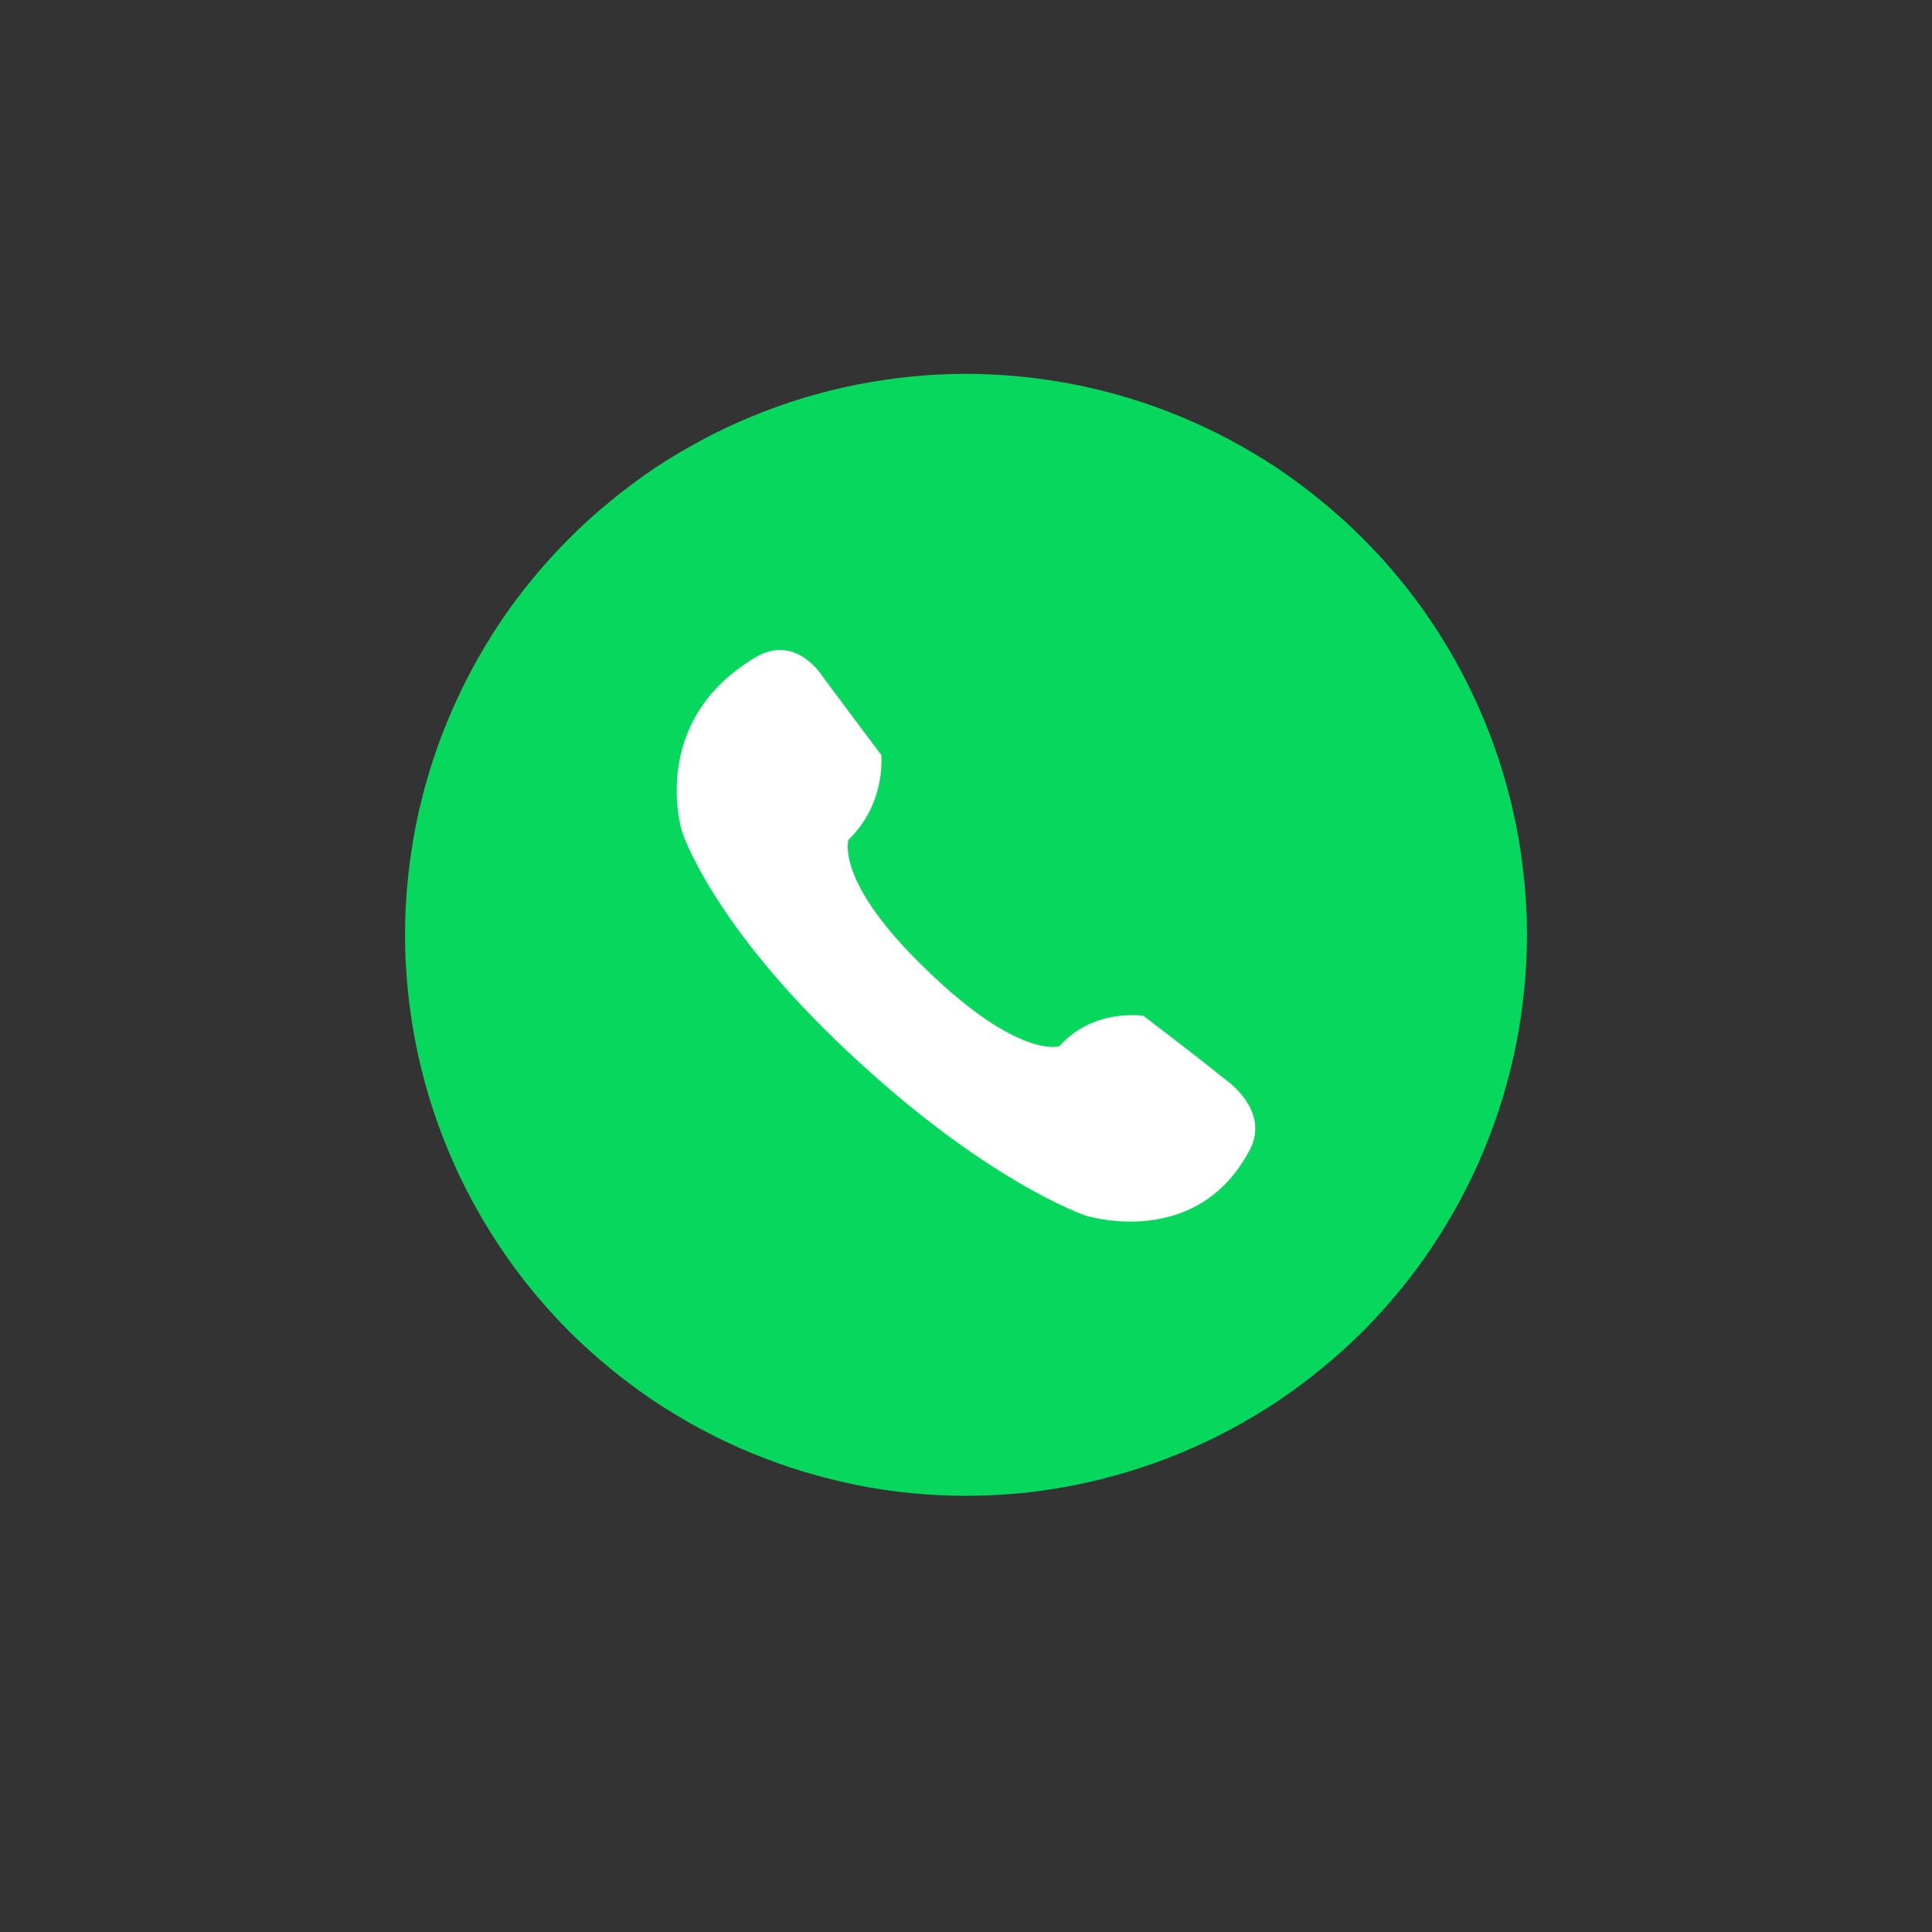 <svg xmlns="http://www.w3.org/2000/svg" xmlns:xlink="http://www.w3.org/1999/xlink" width="40" zoomAndPan="magnify" viewBox="0 0 30 30" height="40" preserveAspectRatio="xMidYMid meet" version="1.0"><rect x="0" y="0" width="30" height="30" fill="#333333" stroke="none"/><defs><clipPath id="ec9d4b1785"><path d="M 6.289 5.805 L 23.711 5.805 L 23.711 23.227 L 6.289 23.227 Z M 6.289 5.805 " clip-rule="nonzero"/></clipPath></defs><g clip-path="url(#ec9d4b1785)"><path fill="#05d85c" d="M 23.711 14.516 C 23.711 15.09 23.652 15.656 23.543 16.215 C 23.43 16.777 23.266 17.32 23.047 17.848 C 22.828 18.379 22.559 18.879 22.242 19.355 C 21.926 19.832 21.562 20.27 21.16 20.676 C 20.754 21.078 20.312 21.441 19.84 21.758 C 19.363 22.074 18.863 22.344 18.332 22.562 C 17.805 22.781 17.262 22.945 16.699 23.059 C 16.137 23.172 15.57 23.227 15 23.227 C 14.43 23.227 13.863 23.172 13.301 23.059 C 12.738 22.945 12.195 22.781 11.668 22.562 C 11.137 22.344 10.637 22.074 10.16 21.758 C 9.688 21.441 9.246 21.078 8.84 20.676 C 8.438 20.27 8.074 19.832 7.758 19.355 C 7.441 18.879 7.172 18.379 6.953 17.848 C 6.734 17.32 6.57 16.777 6.457 16.215 C 6.348 15.656 6.289 15.09 6.289 14.516 C 6.289 13.945 6.348 13.379 6.457 12.816 C 6.57 12.258 6.734 11.711 6.953 11.184 C 7.172 10.656 7.441 10.152 7.758 9.676 C 8.074 9.203 8.438 8.762 8.84 8.359 C 9.246 7.953 9.688 7.594 10.16 7.273 C 10.637 6.957 11.137 6.688 11.668 6.469 C 12.195 6.25 12.738 6.086 13.301 5.973 C 13.863 5.863 14.43 5.805 15 5.805 C 15.57 5.805 16.137 5.863 16.699 5.973 C 17.262 6.086 17.805 6.25 18.332 6.469 C 18.863 6.688 19.363 6.957 19.84 7.273 C 20.312 7.594 20.754 7.953 21.16 8.359 C 21.562 8.762 21.926 9.203 22.242 9.676 C 22.559 10.152 22.828 10.656 23.047 11.184 C 23.266 11.711 23.43 12.258 23.543 12.816 C 23.652 13.379 23.711 13.945 23.711 14.516 Z M 23.711 14.516 " fill-opacity="1" fill-rule="nonzero"/></g><path fill="#ffffff" d="M 14.391 15.062 C 12.953 13.688 13.176 13.039 13.176 13.039 C 13.766 12.469 13.684 11.723 13.684 11.723 C 13.379 11.316 13.074 10.91 12.773 10.504 C 12.773 10.504 12.367 9.836 11.738 10.203 C 10.059 11.195 10.586 12.895 10.586 12.895 C 10.586 12.914 11.051 14.355 13.176 16.34 C 15.305 18.344 16.844 18.871 16.844 18.871 C 16.844 18.871 18.586 19.438 19.414 17.84 C 19.719 17.23 19.031 16.766 19.031 16.766 C 18.605 16.422 18.18 16.098 17.754 15.773 C 17.754 15.773 16.984 15.652 16.457 16.238 C 16.457 16.258 15.809 16.441 14.391 15.062 Z M 14.391 15.062 " fill-opacity="1" fill-rule="nonzero"/></svg>